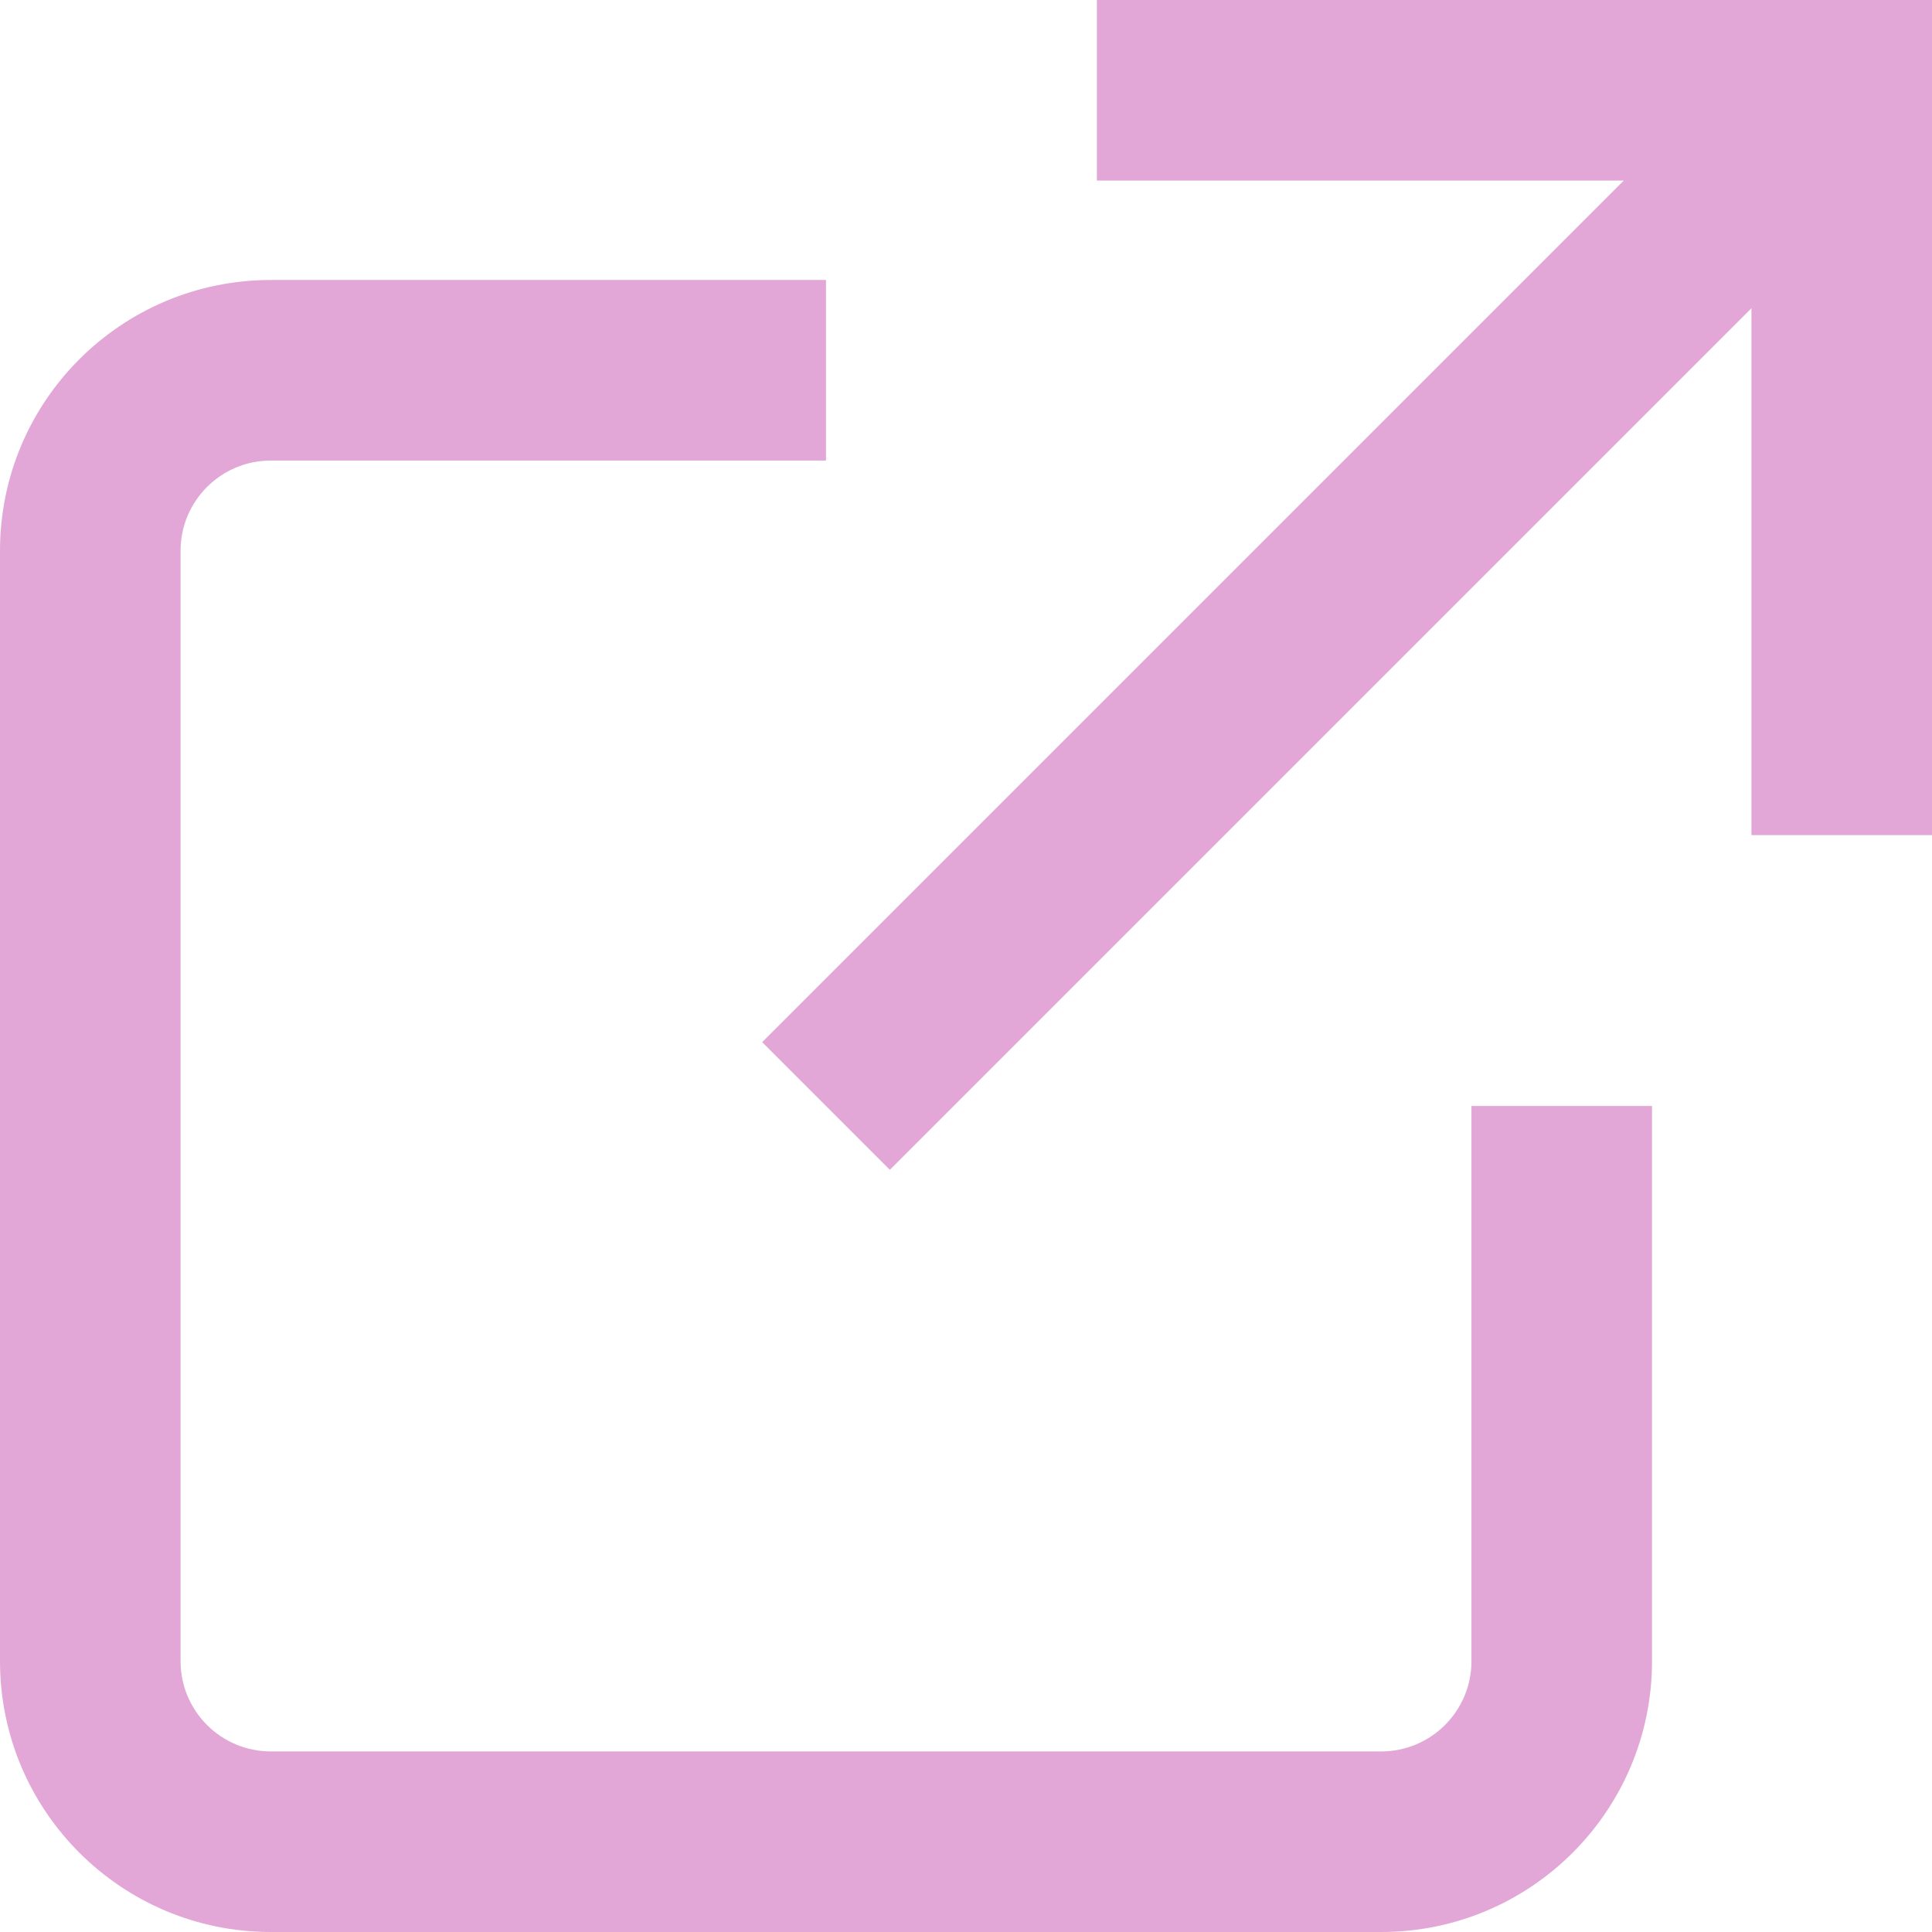 <svg width="24" height="24" viewBox="0 0 24 24" fill="none" xmlns="http://www.w3.org/2000/svg">
<path d="M24 0H13.626V2.243H21.757V10.374H24V0Z" fill="rgb(226, 167, 214)"/>
<path d="M22.765 1.235L10.261 13.739" stroke="rgb(226, 167, 214)" stroke-width="2.243"/>
<path d="M10.261 3.478H3.365C1.506 3.478 0 4.984 0 6.842V20.635C0 22.494 1.506 24 3.365 24H17.157C19.016 24 20.522 22.494 20.522 20.635V13.739H18.279V20.635C18.279 21.255 17.777 21.757 17.157 21.757H3.365C2.745 21.757 2.243 21.255 2.243 20.635V6.842C2.243 6.223 2.745 5.721 3.365 5.721H10.261V3.478Z" fill="rgb(226, 167, 214)"/>
</svg>
